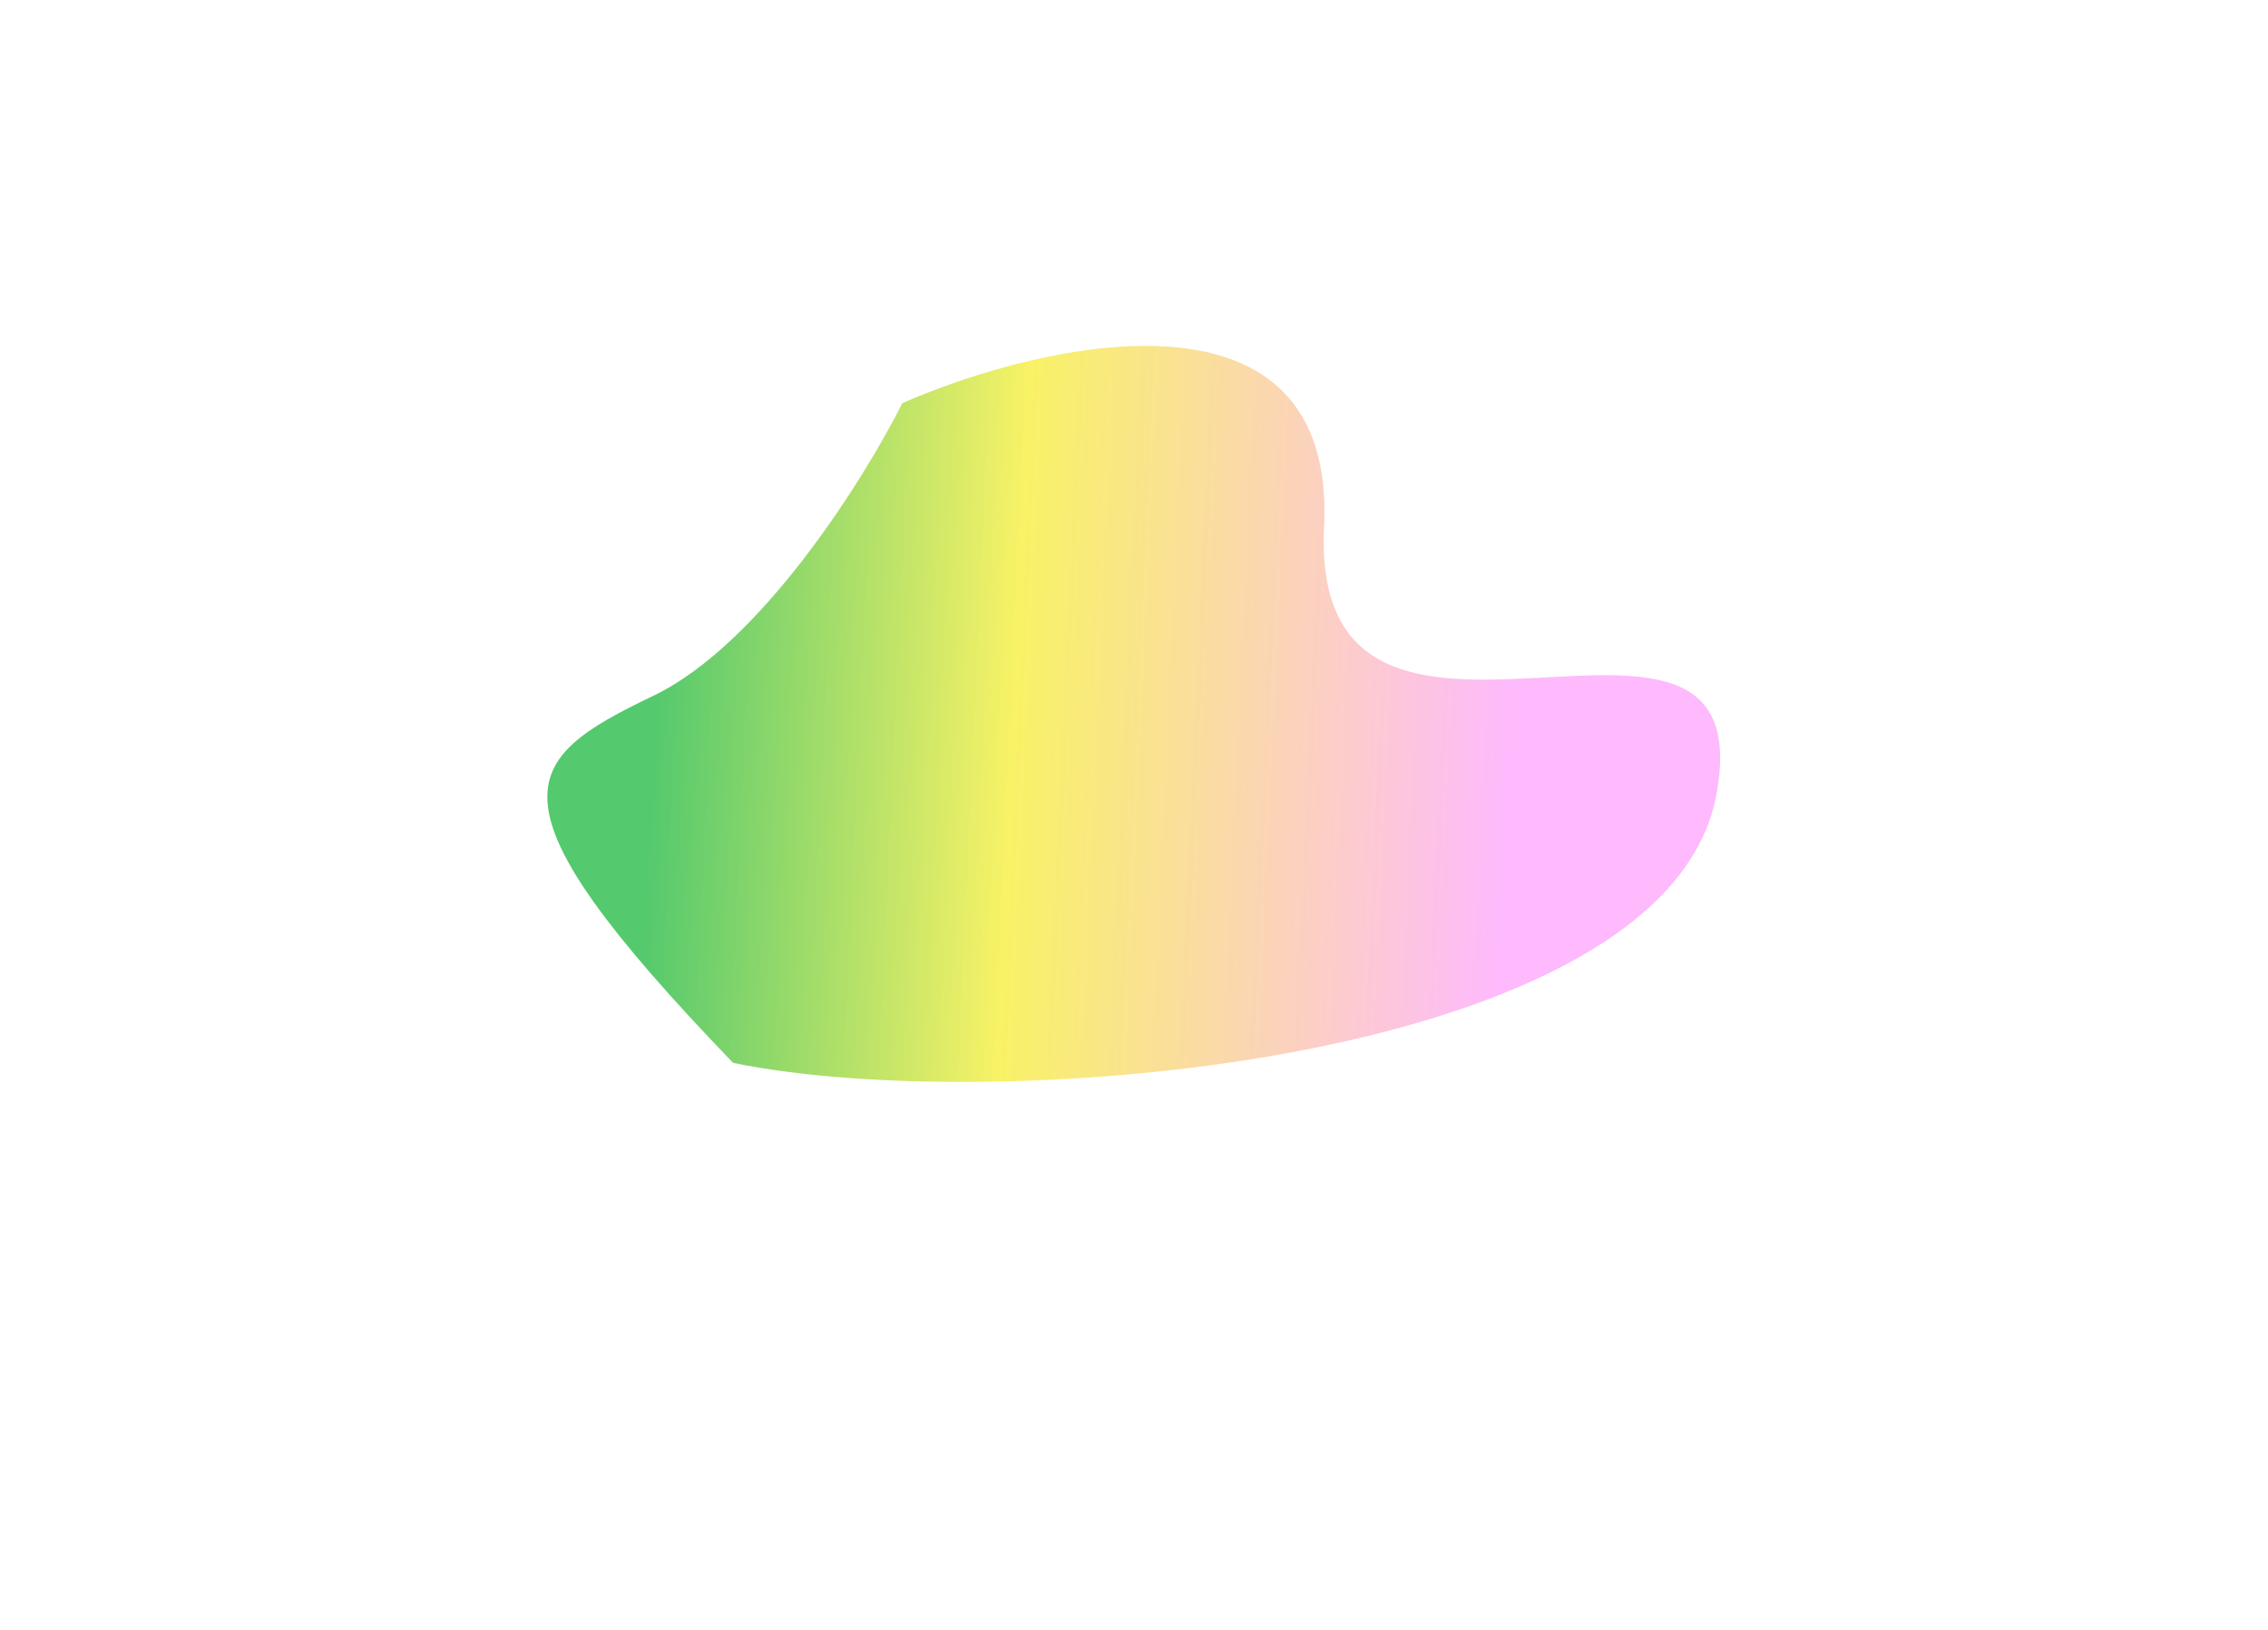 <svg xmlns="http://www.w3.org/2000/svg" width="1038" height="746" viewBox="0 0 1038 746" fill="none"><g filter="url(#filter0_f_197_1230)"><path d="M298.994 318.5C237.494 348 219.494 366 335.494 486.5C455.994 511.5 762.494 486.5 785.494 364C808.494 241.5 598.994 384.5 605.994 241C611.594 126.2 479.661 155.5 412.994 184.5C395.494 219.333 348.194 294.9 298.994 318.5Z" fill="url(#paint0_linear_197_1230)"></path></g><defs><filter id="filter0_f_197_1230" x="0.499" y="-91.674" width="1036.76" height="836.914" filterUnits="userSpaceOnUse" color-interpolation-filters="sRGB"><feGaussianBlur stdDeviation="125"></feGaussianBlur></filter><linearGradient id="paint0_linear_197_1230" x1="296.994" y1="368.5" x2="687.494" y2="386.5" gradientUnits="userSpaceOnUse"><stop stop-color="#54C96D"></stop><stop offset="0.422" stop-color="#F8F266"></stop><stop offset="1" stop-color="#FEBAFC"></stop></linearGradient></defs></svg>